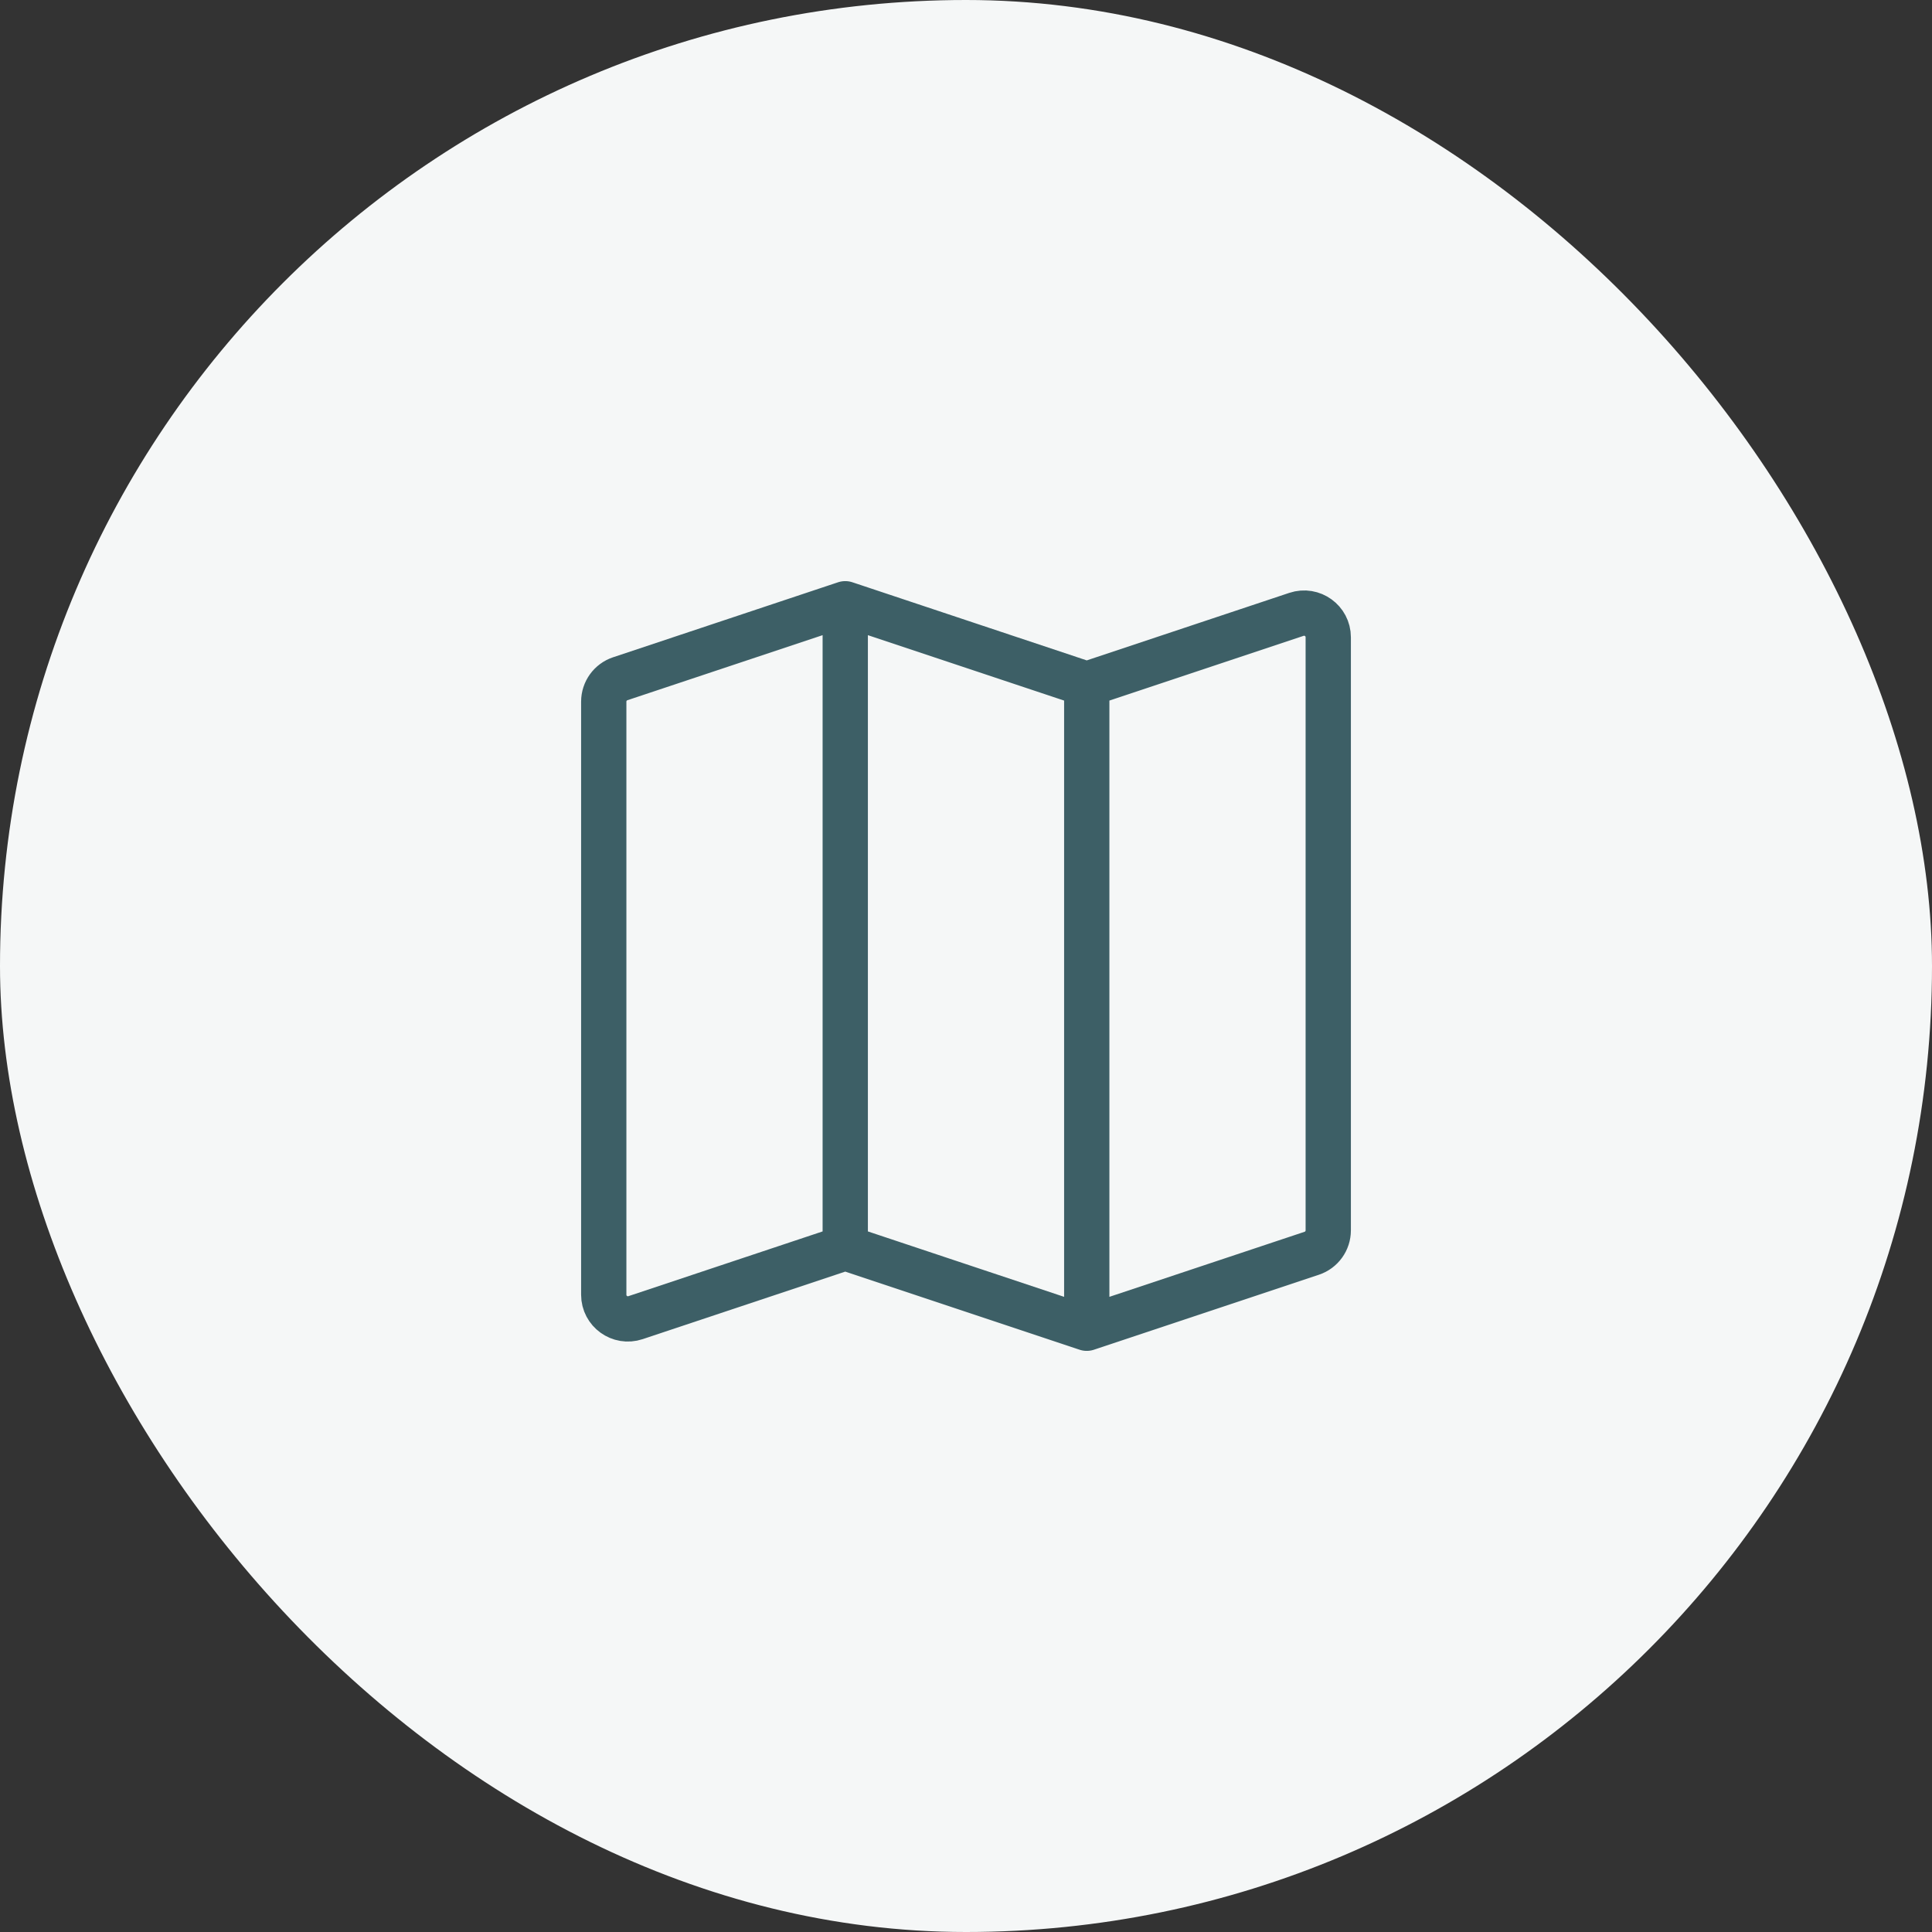 <svg width="64" height="64" viewBox="0 0 64 64" fill="none" xmlns="http://www.w3.org/2000/svg">
<rect x="0" y="0" width="64" height="64" fill="#333333" stroke="none"/>
<rect width="64" height="64" rx="32" fill="#F5F7F7"/>
<path d="M28 41.333L21.053 43.649C20.535 43.822 20 43.436 20 42.89V23.243C20 22.899 20.22 22.593 20.547 22.484L28 20M28 41.333L36 44M28 41.333V20M28 20L36 22.667M36 44L43.453 41.516C43.78 41.407 44 41.101 44 40.757V21.11C44 20.564 43.465 20.178 42.947 20.351L36 22.667M36 44V22.667" stroke="#3D5F66" stroke-width="1.5" stroke-linecap="round" stroke-linejoin="round"/>
</svg>

